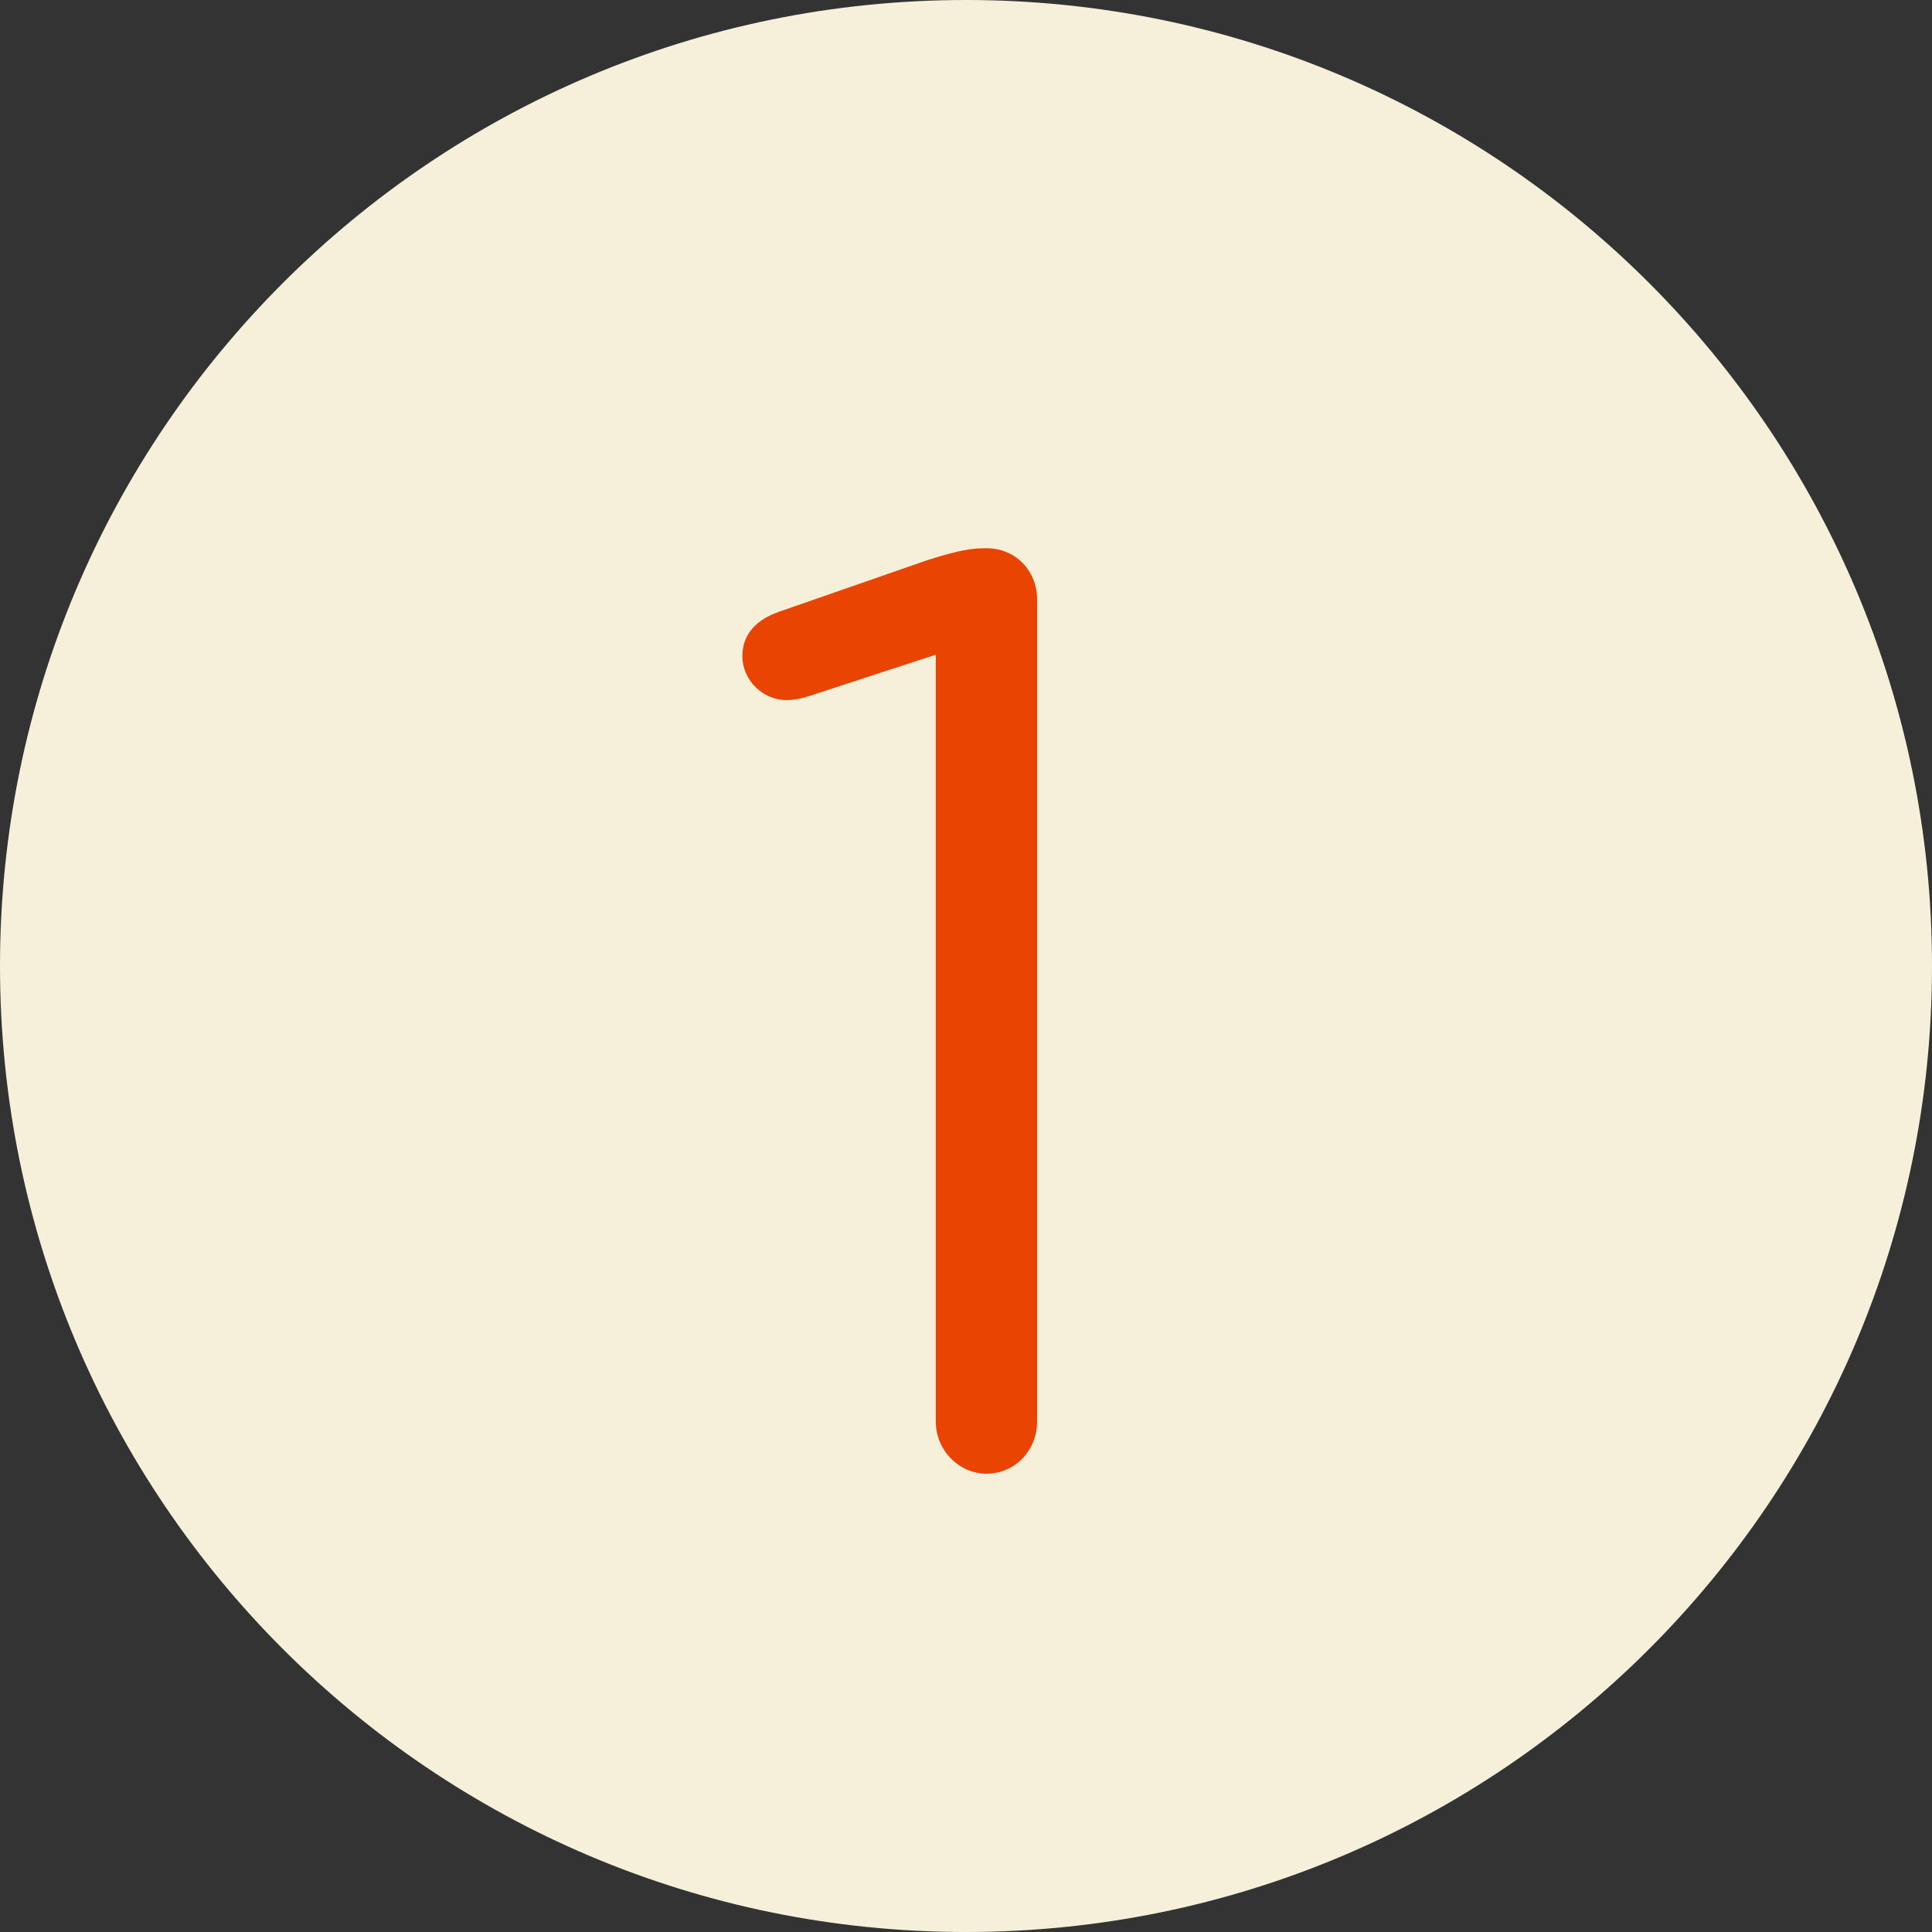 <?xml version="1.0" encoding="utf-8"?>
<!-- Generator: Adobe Illustrator 27.0.0, SVG Export Plug-In . SVG Version: 6.00 Build 0)  -->
<svg version="1.0" id="Layer_1" xmlns="http://www.w3.org/2000/svg" xmlns:xlink="http://www.w3.org/1999/xlink" x="0px" y="0px"
	 viewBox="0 0 128 128" style="enable-background:new 0 0 128 128;" xml:space="preserve">
<rect x="0" y="0" width="128" height="128" fill="#333333" stroke="none"/>
<style type="text/css">
	.st0{fill:#F6F0DA;}
	.st1{fill:#EA4403;}
</style>
<path class="st0" d="M64,128c35.346,0,64-28.654,64-64S99.346,0,64,0S0,28.654,0,64S28.654,128,64,128z"/>
<g>
	<path class="st1" d="M62,43.374l-8.428,2.752c-0.516,0.172-1.032,0.258-1.462,0.258c-1.548,0-2.924-1.29-2.924-2.924
		c0-1.462,0.946-2.408,2.408-2.924l9.89-3.44c1.376-0.43,2.58-0.774,3.697-0.774h0.173c1.978,0,3.354,1.548,3.354,3.354v54.523
		c0,1.892-1.462,3.439-3.354,3.439c-1.807,0-3.354-1.548-3.354-3.439V43.374z"/>
</g>
</svg>
